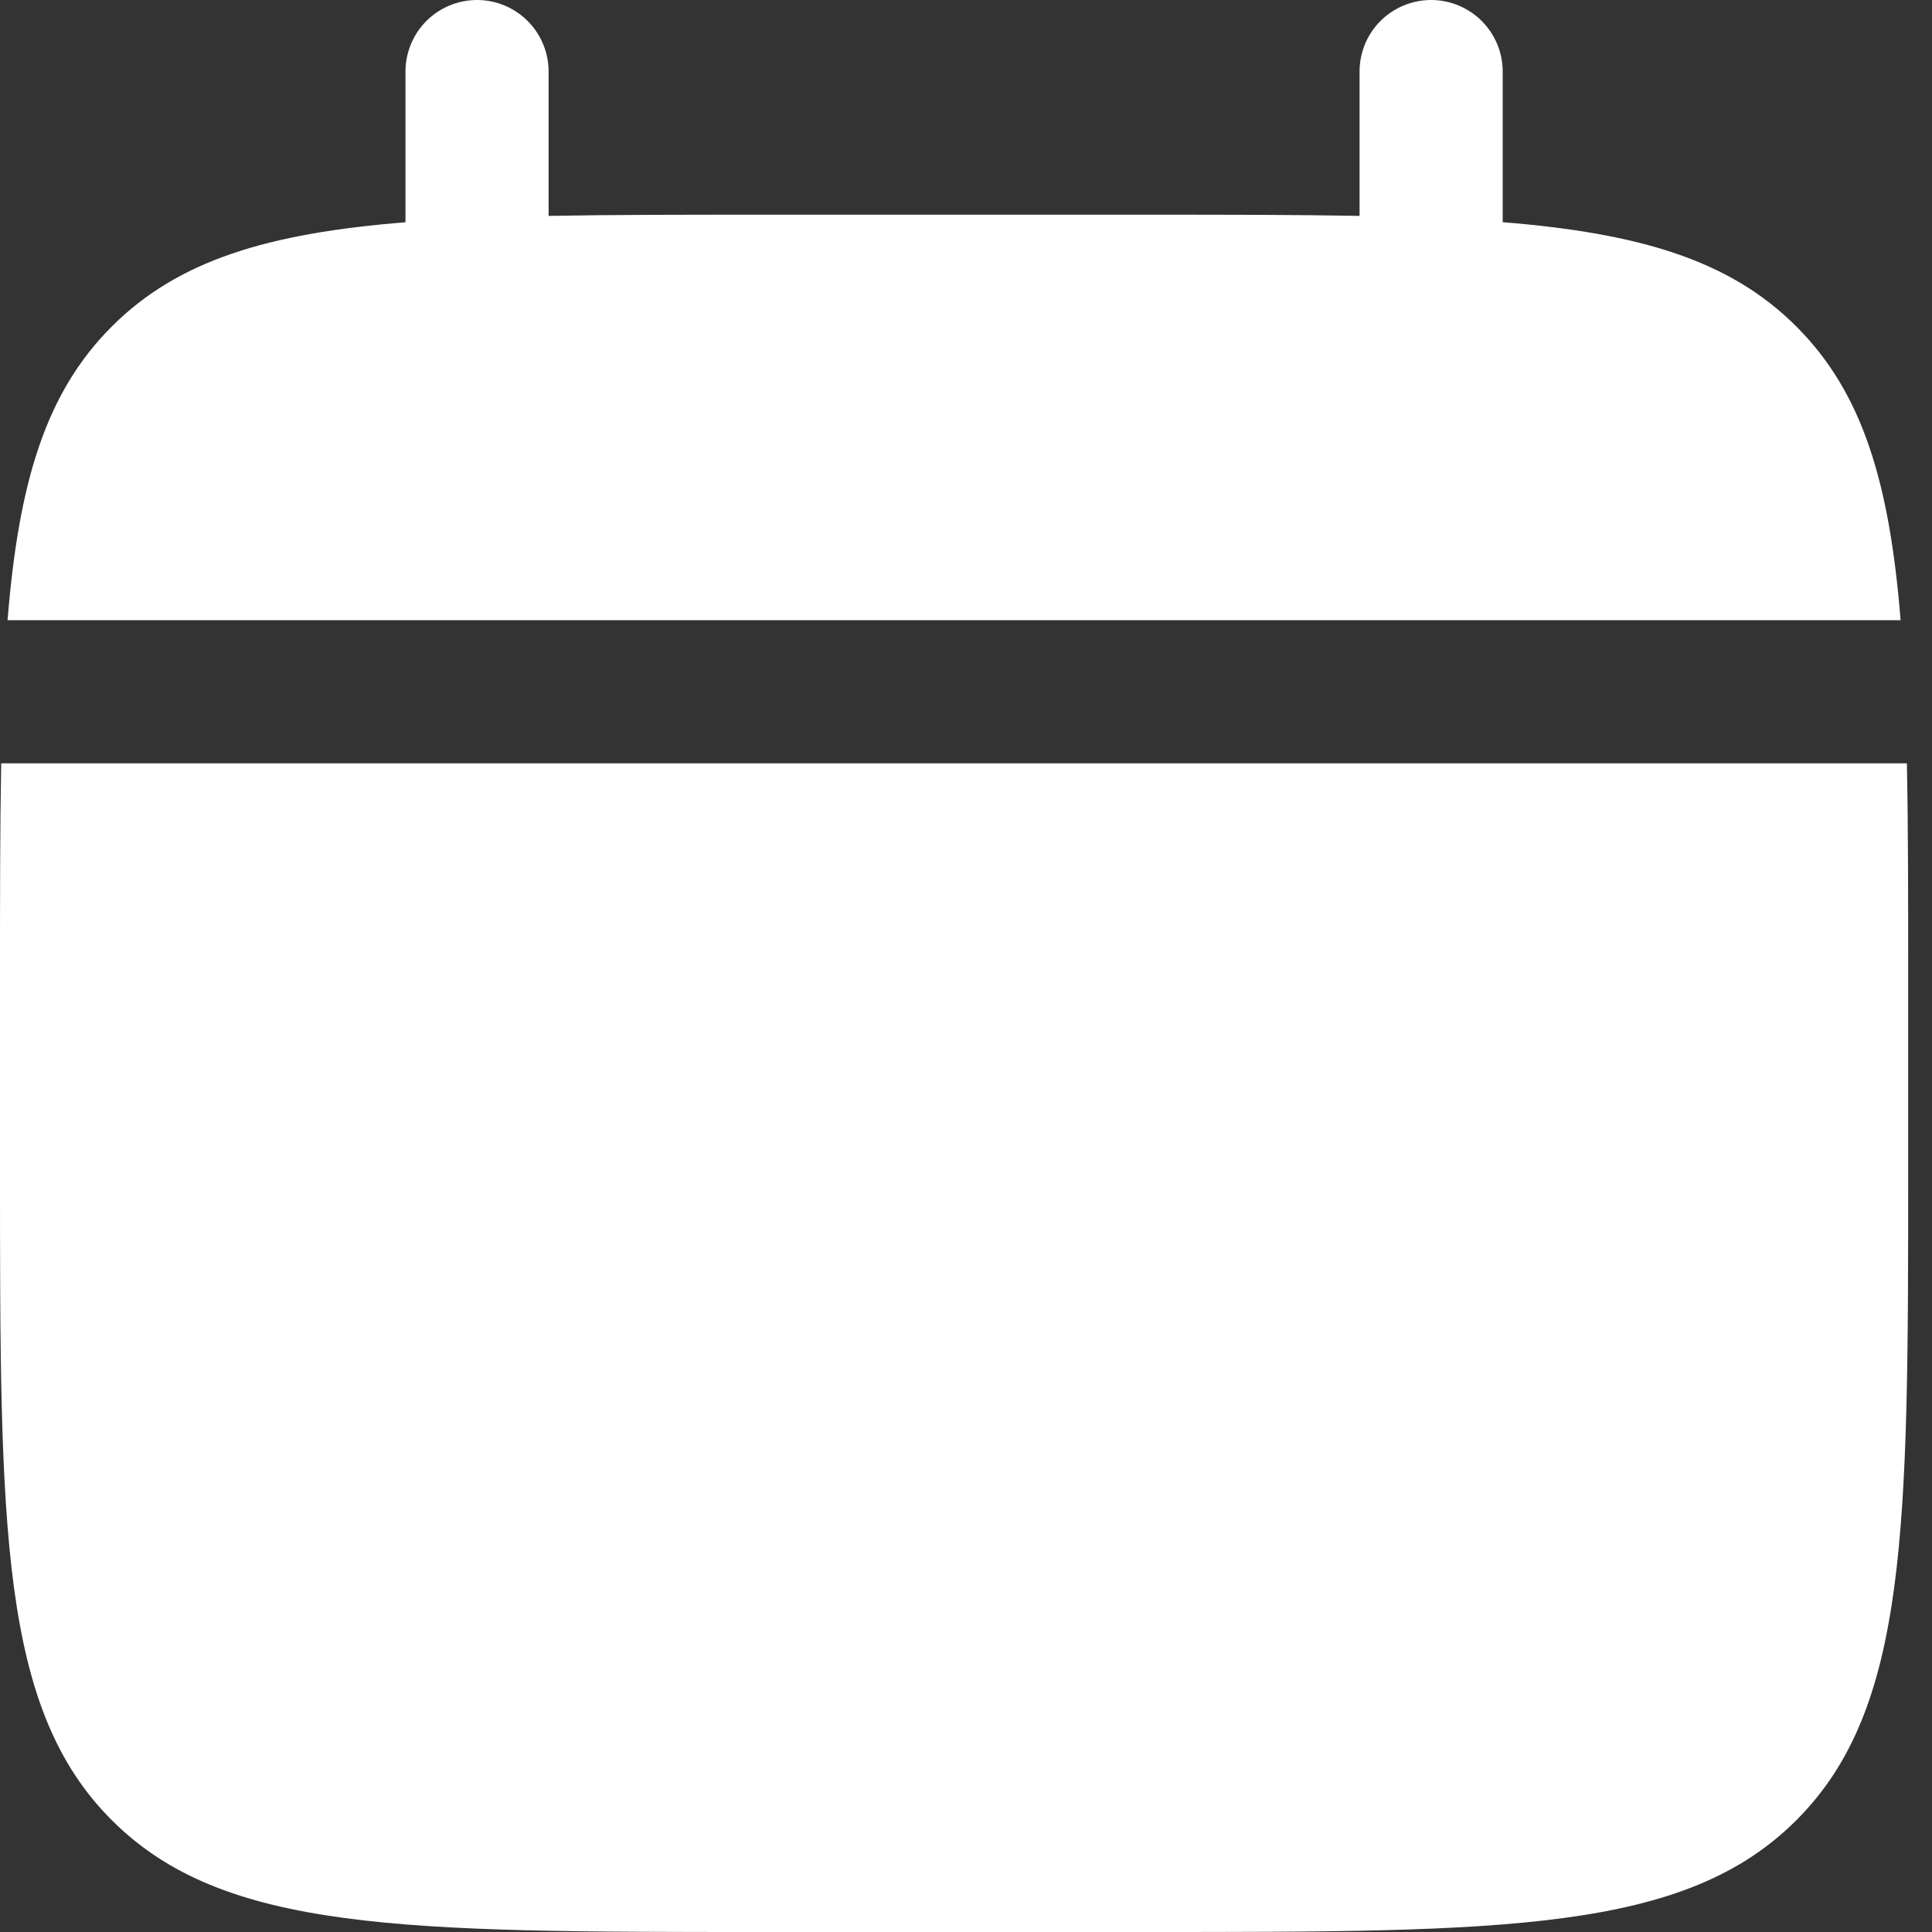 <?xml version="1.0" encoding="UTF-8"?> <svg xmlns="http://www.w3.org/2000/svg" width="24" height="24" viewBox="0 0 24 24" fill="none"><rect x="0" y="0" width="24" height="24" fill="#333333" stroke="none"/><path d="M6.815 0.889C6.815 0.653 6.721 0.427 6.554 0.26C6.388 0.094 6.162 0 5.926 0C5.69 0 5.464 0.094 5.297 0.26C5.131 0.427 5.037 0.653 5.037 0.889V2.761C3.33 2.898 2.212 3.232 1.389 4.056C0.565 4.878 0.231 5.998 0.094 7.704H23.61C23.473 5.997 23.138 4.878 22.315 4.056C21.492 3.232 20.372 2.898 18.667 2.76V0.889C18.667 0.653 18.573 0.427 18.406 0.26C18.239 0.094 18.013 0 17.778 0C17.542 0 17.316 0.094 17.149 0.26C16.982 0.427 16.889 0.653 16.889 0.889V2.682C16.101 2.667 15.216 2.667 14.222 2.667H9.481C8.487 2.667 7.603 2.667 6.815 2.682V0.889Z" fill="white"></path><path fill-rule="evenodd" clip-rule="evenodd" d="M23.704 12.149C23.704 11.154 23.704 10.27 23.688 9.482H0.015C1.32454e-08 10.27 0 11.154 0 12.149V14.519C0 18.988 -1.41284e-07 21.224 1.389 22.611C2.777 24 5.012 24 9.481 24H14.222C18.692 24 20.927 24 22.315 22.611C23.704 21.224 23.704 18.988 23.704 14.519V12.149Z" fill="white"></path></svg> 